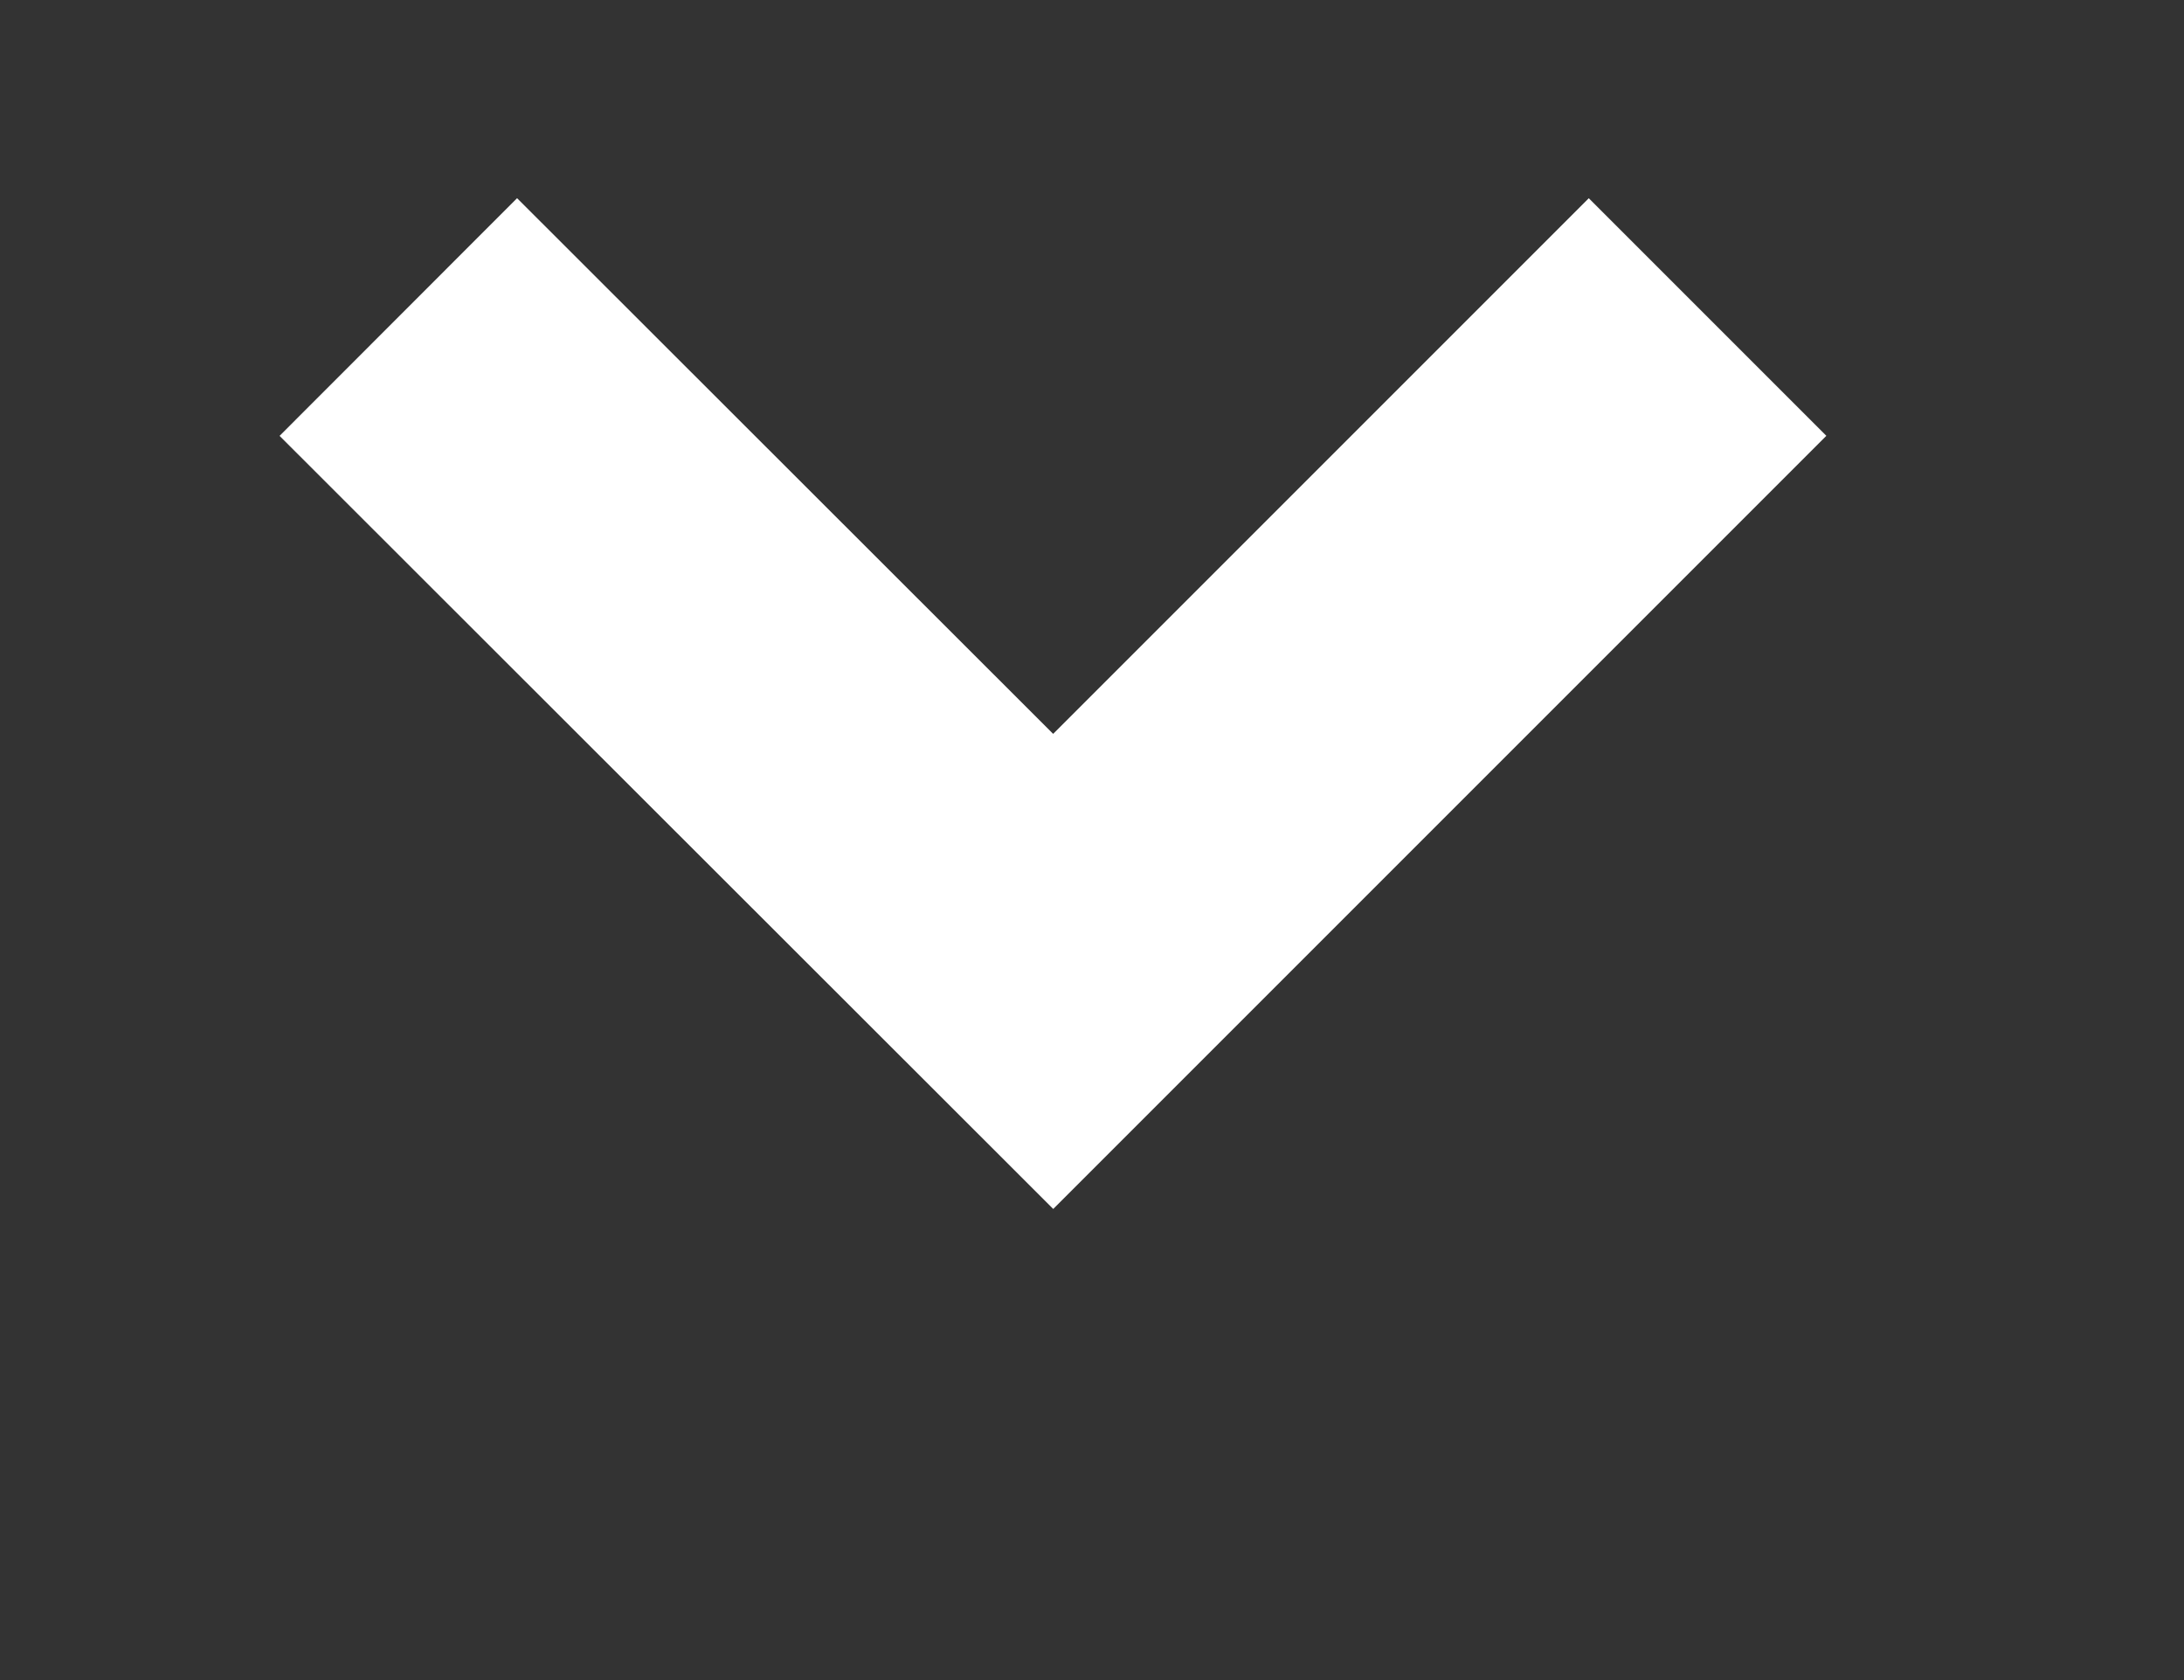 <svg 
 xmlns="http://www.w3.org/2000/svg"
 xmlns:xlink="http://www.w3.org/1999/xlink"
 width="13px" height="10px">
<rect width="100%" height="100%" fill="#333333" stroke="none"/>
<path fill-rule="evenodd"  stroke="rgb(255, 255, 255)" stroke-width="2px" stroke-linecap="butt" stroke-linejoin="miter" fill="none"
 d="M10.164,1.887 L6.269,5.782 L2.371,1.887 "/>
</svg>